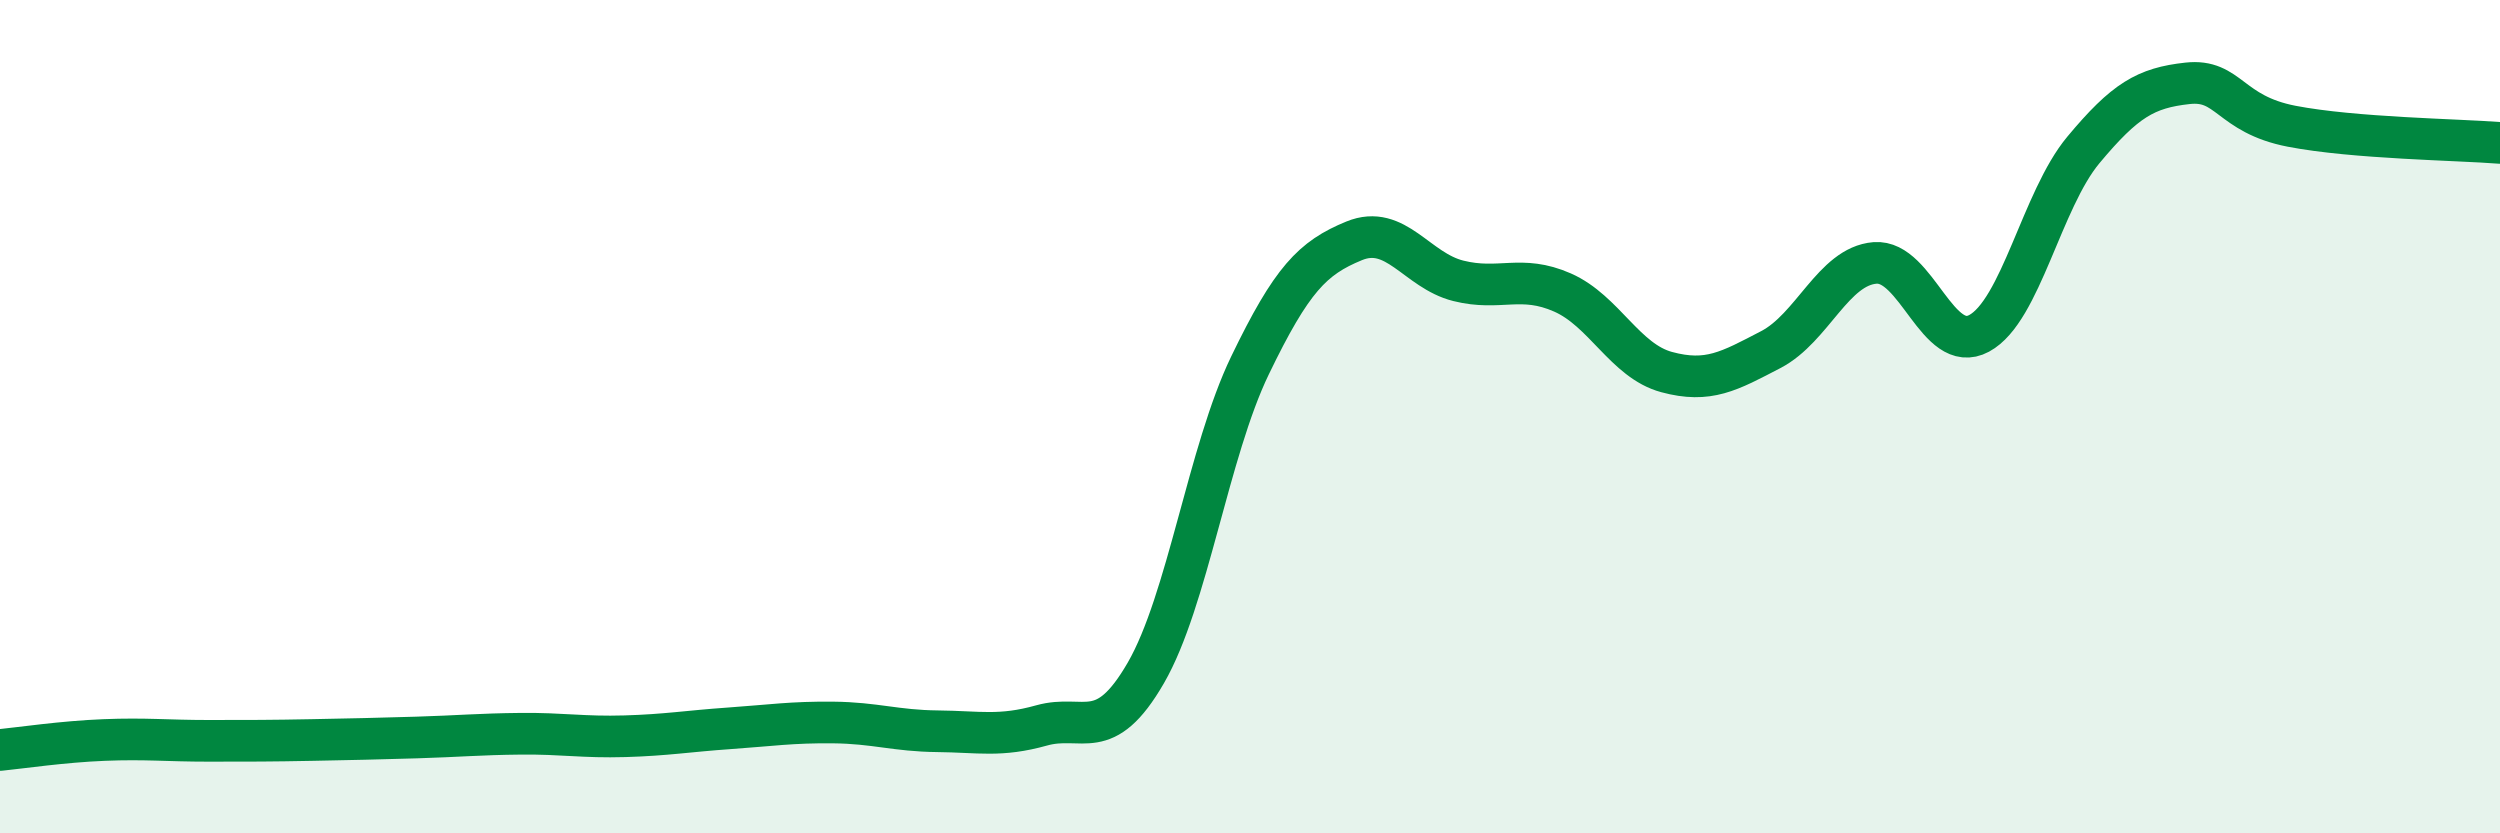 
    <svg width="60" height="20" viewBox="0 0 60 20" xmlns="http://www.w3.org/2000/svg">
      <path
        d="M 0,18 C 0.5,17.95 1.5,17.8 2.5,17.76 C 3.5,17.72 4,17.78 5,17.78 C 6,17.78 6.5,17.78 7.5,17.76 C 8.5,17.74 9,17.73 10,17.7 C 11,17.67 11.5,17.62 12.5,17.61 C 13.5,17.6 14,17.7 15,17.67 C 16,17.64 16.5,17.55 17.5,17.48 C 18.5,17.41 19,17.33 20,17.34 C 21,17.35 21.5,17.54 22.5,17.55 C 23.5,17.56 24,17.69 25,17.41 C 26,17.13 26.5,17.88 27.5,16.15 C 28.5,14.42 29,10.84 30,8.77 C 31,6.7 31.5,6.19 32.5,5.78 C 33.5,5.37 34,6.49 35,6.74 C 36,6.99 36.5,6.58 37.5,7.02 C 38.5,7.46 39,8.66 40,8.93 C 41,9.2 41.5,8.91 42.5,8.39 C 43.5,7.87 44,6.39 45,6.31 C 46,6.23 46.5,8.54 47.5,8 C 48.5,7.46 49,4.8 50,3.6 C 51,2.4 51.5,2.11 52.5,2 C 53.5,1.89 53.5,2.74 55,3.03 C 56.5,3.32 59,3.35 60,3.43L60 20L0 20Z"
        fill="#008740"
        opacity="0.1"
        stroke-linecap="round"
        stroke-linejoin="round"
      />
      <path
        d="M 0,18 C 0.5,17.95 1.5,17.8 2.5,17.76 C 3.5,17.72 4,17.78 5,17.78 C 6,17.78 6.5,17.78 7.5,17.76 C 8.5,17.74 9,17.73 10,17.7 C 11,17.67 11.5,17.62 12.5,17.61 C 13.5,17.6 14,17.7 15,17.67 C 16,17.64 16.5,17.55 17.5,17.48 C 18.5,17.41 19,17.33 20,17.34 C 21,17.35 21.5,17.54 22.5,17.55 C 23.5,17.56 24,17.69 25,17.41 C 26,17.13 26.5,17.88 27.5,16.15 C 28.5,14.42 29,10.84 30,8.77 C 31,6.7 31.5,6.19 32.5,5.78 C 33.5,5.37 34,6.49 35,6.74 C 36,6.99 36.5,6.58 37.5,7.02 C 38.5,7.46 39,8.66 40,8.93 C 41,9.2 41.5,8.91 42.5,8.39 C 43.5,7.87 44,6.39 45,6.31 C 46,6.23 46.5,8.54 47.5,8 C 48.5,7.46 49,4.8 50,3.6 C 51,2.4 51.5,2.11 52.5,2 C 53.5,1.89 53.5,2.74 55,3.03 C 56.5,3.32 59,3.35 60,3.43"
        stroke="#008740"
        stroke-width="1"
        fill="none"
        stroke-linecap="round"
        stroke-linejoin="round"
      />
    </svg>
  